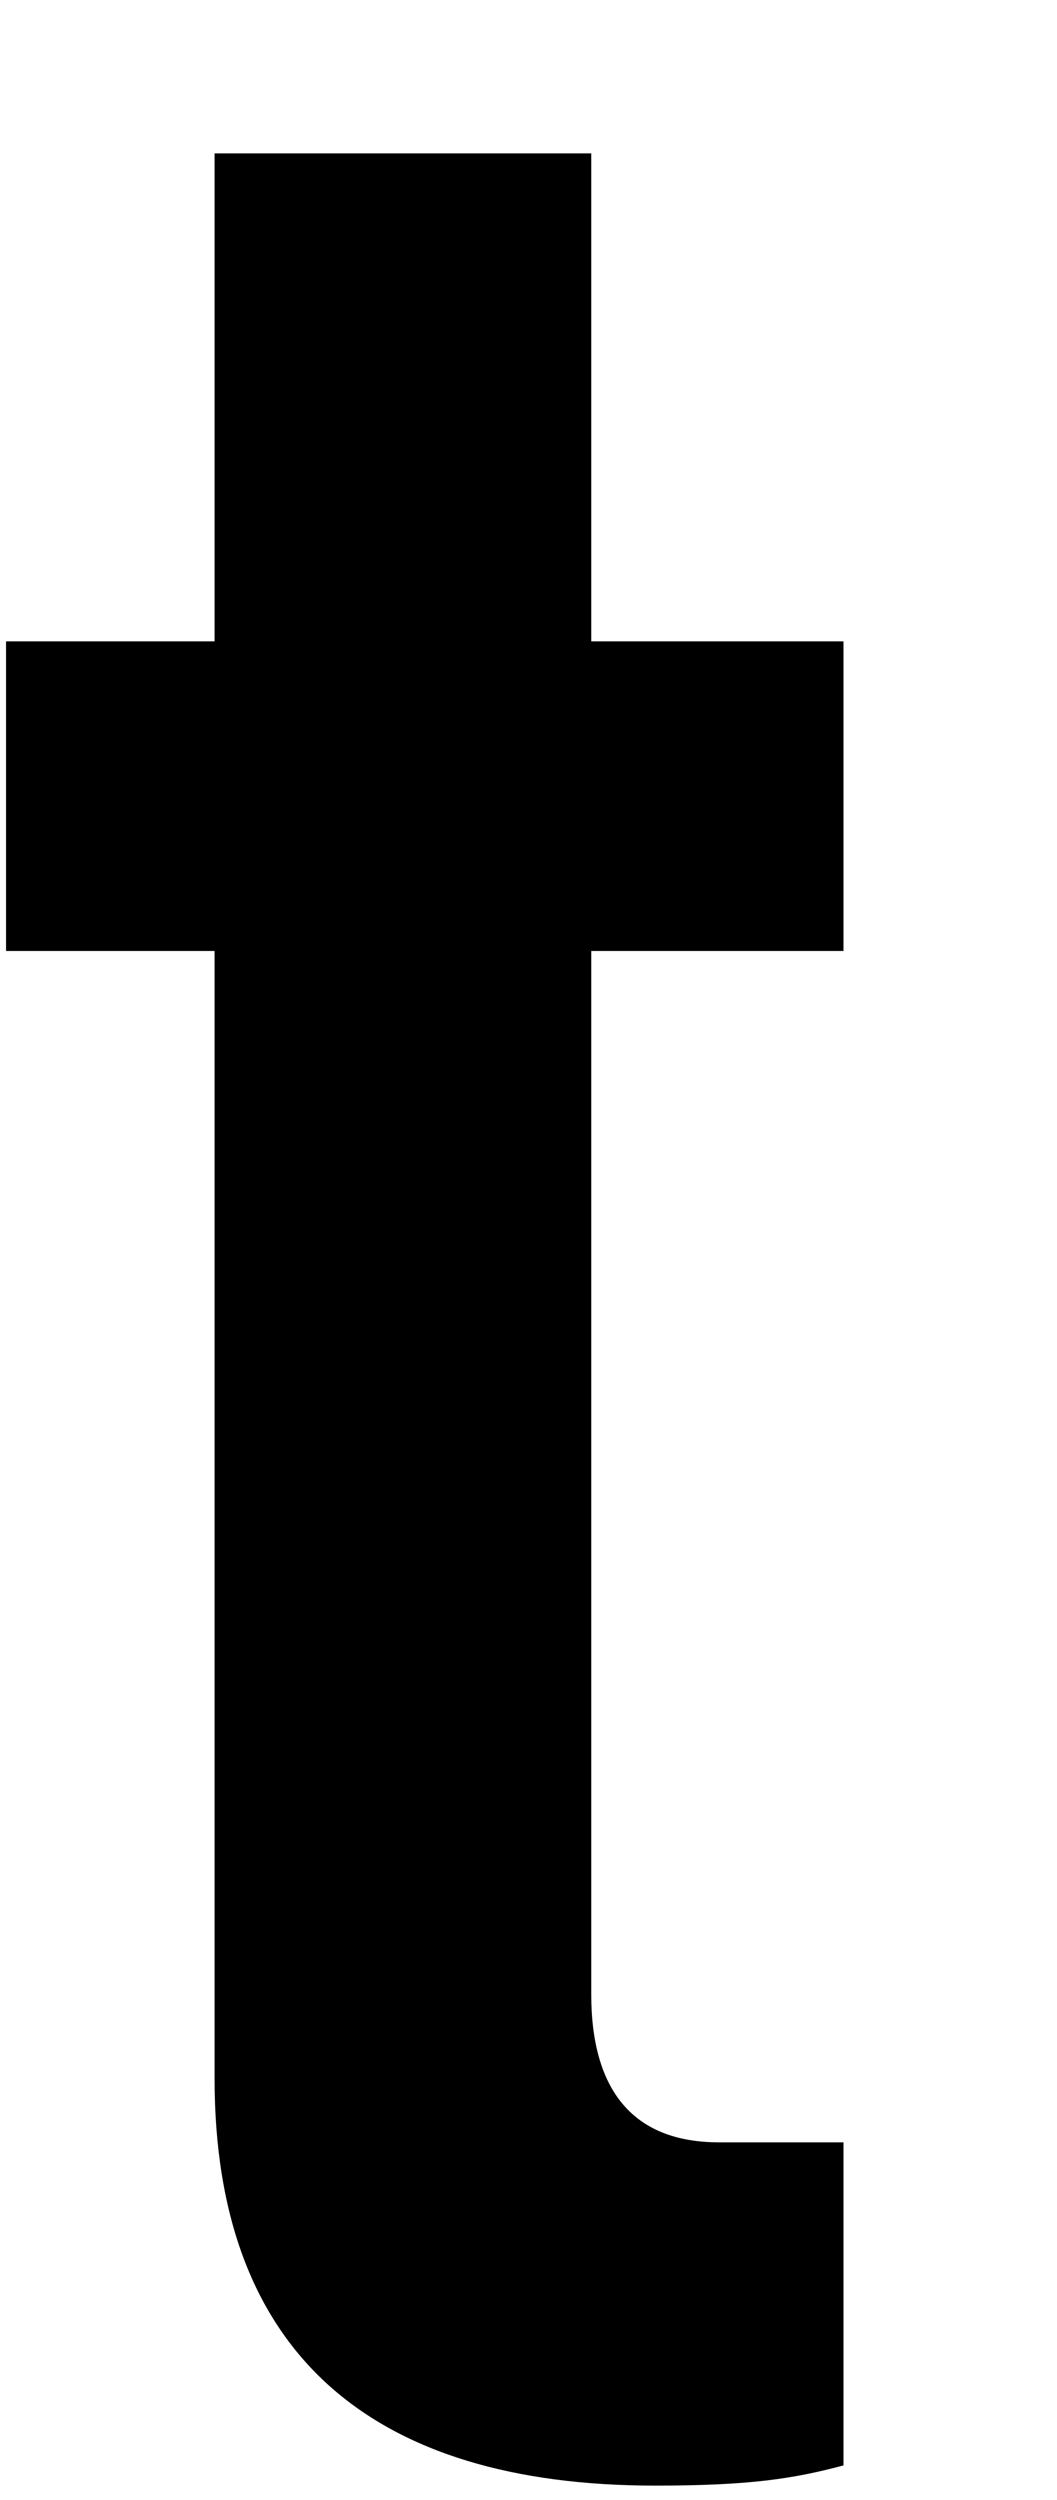 <svg width="22" height="52" viewBox="0 0 22 52" fill="none" xmlns="http://www.w3.org/2000/svg">
<path d="M4.466 19.78H0.126V13.34H4.466V3.19H12.306V13.34H17.556V19.78H12.306V41.48C12.306 43.44 13.146 44.56 14.966 44.56H17.556V51.28C16.506 51.56 15.596 51.7 13.636 51.7C7.756 51.7 4.466 48.97 4.466 43.23V19.78Z" fill="black"/>
</svg>
